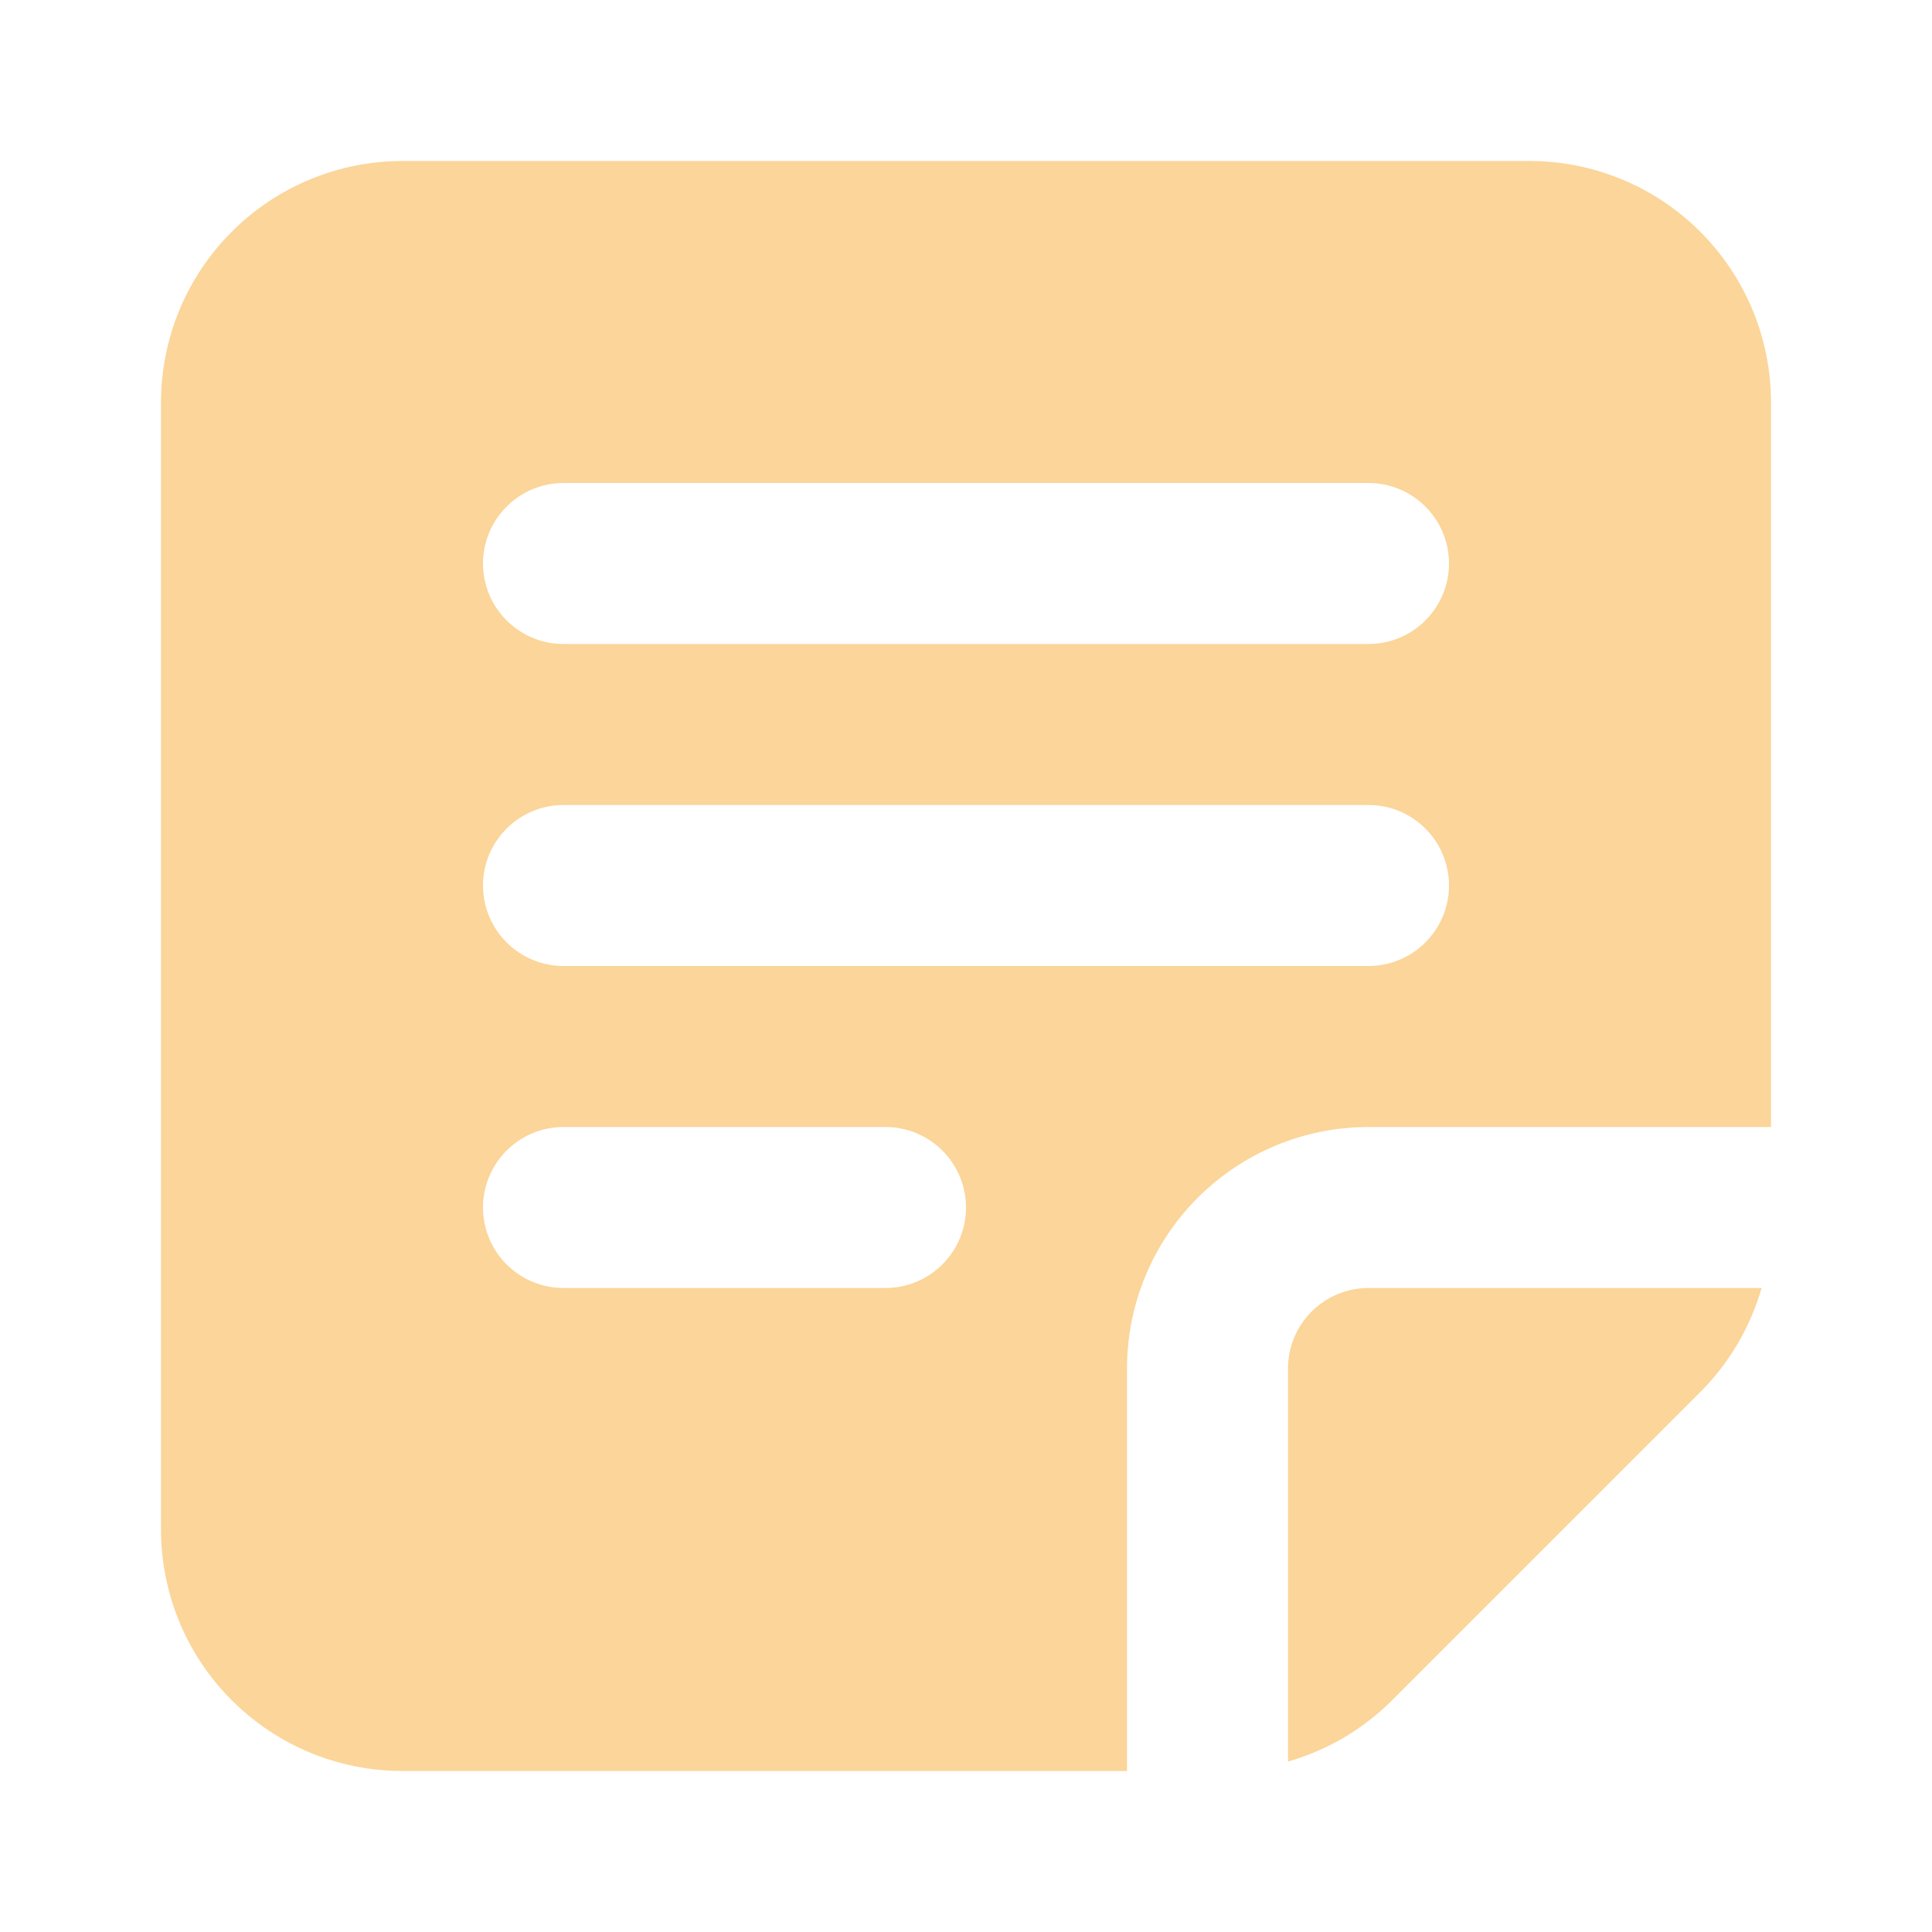 <svg width="42" height="42" viewBox="0 0 42 42" fill="none" xmlns="http://www.w3.org/2000/svg">
<g opacity="0.4">
<path fill-rule="evenodd" clip-rule="evenodd" d="M8.75 3.5C7.358 3.5 6.022 4.053 5.038 5.038C4.053 6.022 3.5 7.358 3.5 8.75V33.25C3.5 34.642 4.053 35.978 5.038 36.962C6.022 37.947 7.358 38.5 8.75 38.5H24.5V29.75C24.5 28.358 25.053 27.022 26.038 26.038C27.022 25.053 28.358 24.5 29.75 24.5H38.5V8.75C38.5 7.358 37.947 6.022 36.962 5.038C35.978 4.053 34.642 3.5 33.25 3.5H8.75ZM30.263 36.962C29.634 37.591 28.855 38.05 28 38.295V29.75C28 29.286 28.184 28.841 28.513 28.513C28.841 28.184 29.286 28 29.75 28H38.295C38.05 28.855 37.591 29.634 36.962 30.263L30.263 36.962ZM12.25 10.5C11.786 10.5 11.341 10.684 11.013 11.013C10.684 11.341 10.5 11.786 10.5 12.25C10.5 12.714 10.684 13.159 11.013 13.487C11.341 13.816 11.786 14 12.25 14H29.75C30.214 14 30.659 13.816 30.987 13.487C31.316 13.159 31.5 12.714 31.5 12.25C31.5 11.786 31.316 11.341 30.987 11.013C30.659 10.684 30.214 10.5 29.75 10.5H12.25ZM12.25 17.5C11.786 17.5 11.341 17.684 11.013 18.013C10.684 18.341 10.5 18.786 10.5 19.25C10.5 19.714 10.684 20.159 11.013 20.487C11.341 20.816 11.786 21 12.25 21H29.75C30.214 21 30.659 20.816 30.987 20.487C31.316 20.159 31.5 19.714 31.5 19.25C31.5 18.786 31.316 18.341 30.987 18.013C30.659 17.684 30.214 17.5 29.75 17.5H12.25ZM12.25 24.5C11.786 24.5 11.341 24.684 11.013 25.013C10.684 25.341 10.5 25.786 10.5 26.25C10.5 26.714 10.684 27.159 11.013 27.487C11.341 27.816 11.786 28 12.25 28H19.25C19.714 28 20.159 27.816 20.487 27.487C20.816 27.159 21 26.714 21 26.25C21 25.786 20.816 25.341 20.487 25.013C20.159 24.684 19.714 24.5 19.25 24.5H12.25Z" fill="#F59700"/>
</g>
</svg>
